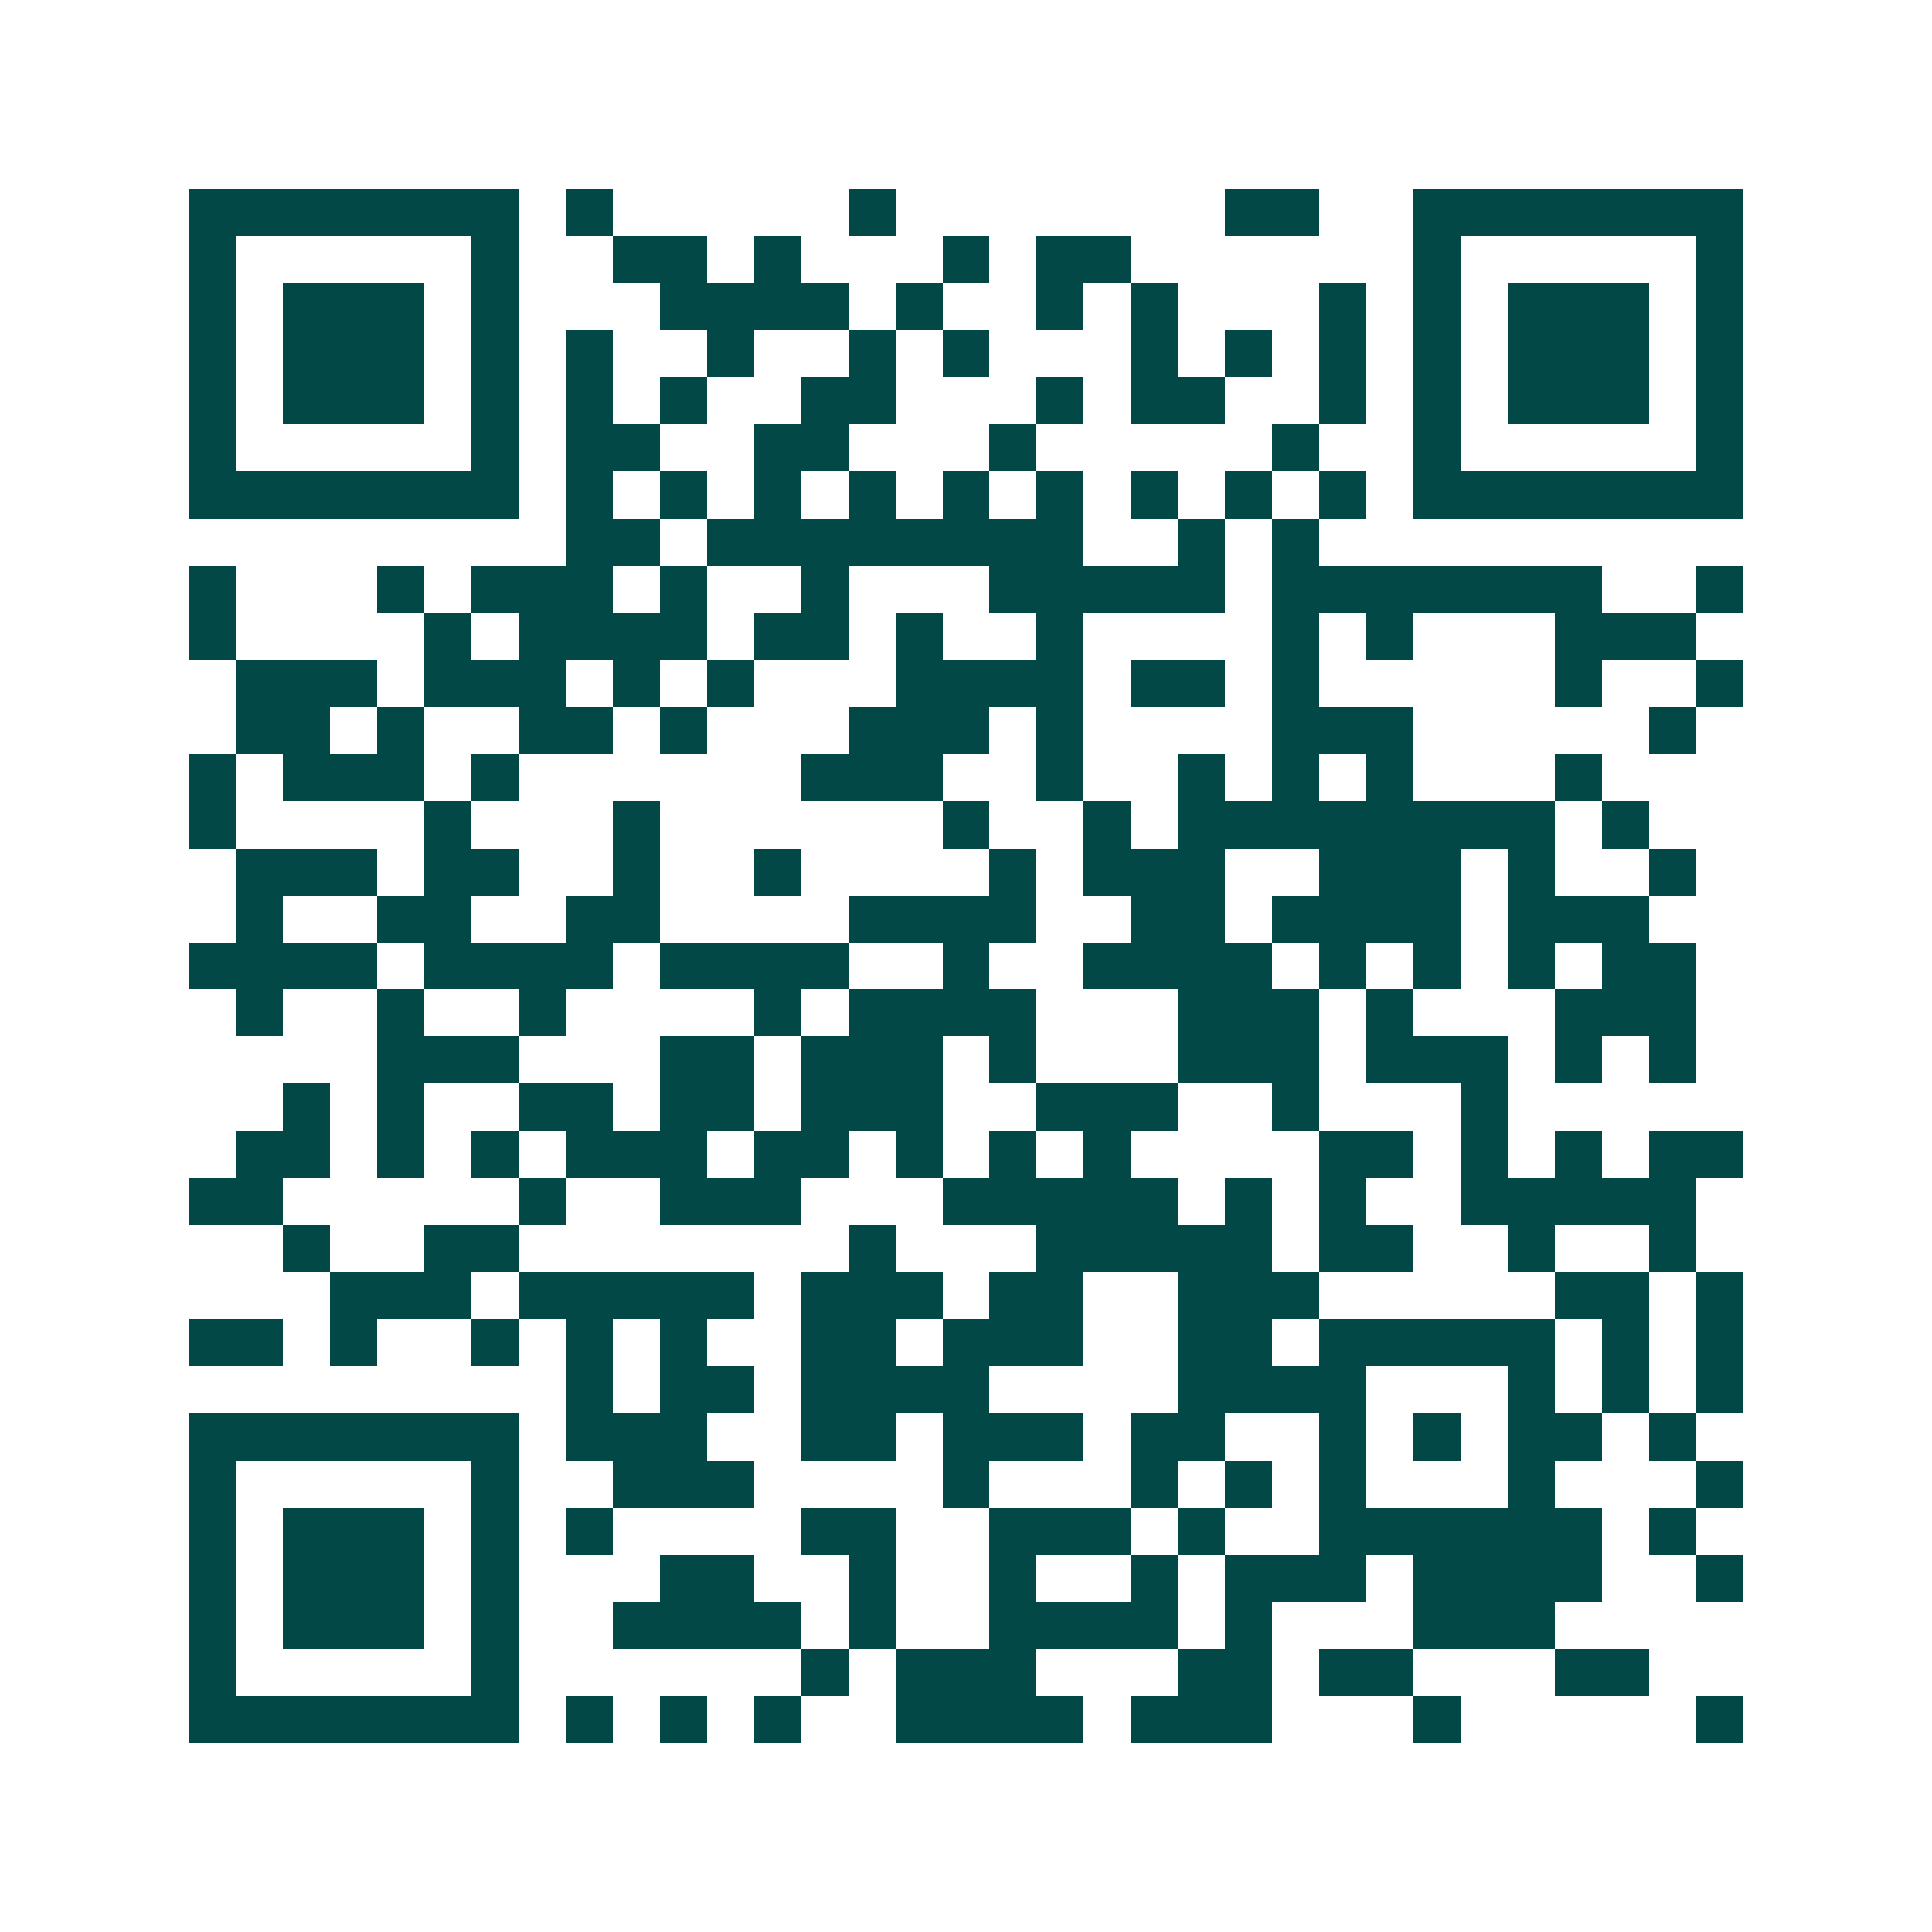 <svg xmlns="http://www.w3.org/2000/svg" width="200" height="200" viewBox="0 0 41 41" shape-rendering="crispEdges"><path fill="#ffffff" d="M0 0h41v41H0z"/><path stroke="#014847" d="M4 4.5h7m1 0h1m5 0h1m7 0h2m2 0h7M4 5.5h1m5 0h1m2 0h2m1 0h1m3 0h1m1 0h2m6 0h1m5 0h1M4 6.5h1m1 0h3m1 0h1m3 0h4m1 0h1m2 0h1m1 0h1m3 0h1m1 0h1m1 0h3m1 0h1M4 7.5h1m1 0h3m1 0h1m1 0h1m2 0h1m2 0h1m1 0h1m3 0h1m1 0h1m1 0h1m1 0h1m1 0h3m1 0h1M4 8.5h1m1 0h3m1 0h1m1 0h1m1 0h1m2 0h2m3 0h1m1 0h2m2 0h1m1 0h1m1 0h3m1 0h1M4 9.5h1m5 0h1m1 0h2m2 0h2m3 0h1m5 0h1m2 0h1m5 0h1M4 10.5h7m1 0h1m1 0h1m1 0h1m1 0h1m1 0h1m1 0h1m1 0h1m1 0h1m1 0h1m1 0h7M12 11.5h2m1 0h8m2 0h1m1 0h1M4 12.5h1m3 0h1m1 0h3m1 0h1m2 0h1m3 0h5m1 0h7m2 0h1M4 13.5h1m4 0h1m1 0h4m1 0h2m1 0h1m2 0h1m4 0h1m1 0h1m3 0h3M5 14.5h3m1 0h3m1 0h1m1 0h1m3 0h4m1 0h2m1 0h1m5 0h1m2 0h1M5 15.5h2m1 0h1m2 0h2m1 0h1m3 0h3m1 0h1m4 0h3m5 0h1M4 16.5h1m1 0h3m1 0h1m6 0h3m2 0h1m2 0h1m1 0h1m1 0h1m3 0h1M4 17.5h1m4 0h1m3 0h1m6 0h1m2 0h1m1 0h8m1 0h1M5 18.5h3m1 0h2m2 0h1m2 0h1m4 0h1m1 0h3m2 0h3m1 0h1m2 0h1M5 19.5h1m2 0h2m2 0h2m4 0h4m2 0h2m1 0h4m1 0h3M4 20.5h4m1 0h4m1 0h4m2 0h1m2 0h4m1 0h1m1 0h1m1 0h1m1 0h2M5 21.5h1m2 0h1m2 0h1m4 0h1m1 0h4m3 0h3m1 0h1m3 0h3M8 22.5h3m3 0h2m1 0h3m1 0h1m3 0h3m1 0h3m1 0h1m1 0h1M6 23.5h1m1 0h1m2 0h2m1 0h2m1 0h3m2 0h3m2 0h1m3 0h1M5 24.5h2m1 0h1m1 0h1m1 0h3m1 0h2m1 0h1m1 0h1m1 0h1m4 0h2m1 0h1m1 0h1m1 0h2M4 25.5h2m5 0h1m2 0h3m3 0h5m1 0h1m1 0h1m2 0h5M6 26.5h1m2 0h2m7 0h1m3 0h5m1 0h2m2 0h1m2 0h1M7 27.5h3m1 0h5m1 0h3m1 0h2m2 0h3m5 0h2m1 0h1M4 28.5h2m1 0h1m2 0h1m1 0h1m1 0h1m2 0h2m1 0h3m2 0h2m1 0h5m1 0h1m1 0h1M12 29.5h1m1 0h2m1 0h4m4 0h4m3 0h1m1 0h1m1 0h1M4 30.5h7m1 0h3m2 0h2m1 0h3m1 0h2m2 0h1m1 0h1m1 0h2m1 0h1M4 31.5h1m5 0h1m2 0h3m4 0h1m3 0h1m1 0h1m1 0h1m3 0h1m3 0h1M4 32.5h1m1 0h3m1 0h1m1 0h1m4 0h2m2 0h3m1 0h1m2 0h6m1 0h1M4 33.5h1m1 0h3m1 0h1m3 0h2m2 0h1m2 0h1m2 0h1m1 0h3m1 0h4m2 0h1M4 34.5h1m1 0h3m1 0h1m2 0h4m1 0h1m2 0h4m1 0h1m3 0h3M4 35.5h1m5 0h1m6 0h1m1 0h3m3 0h2m1 0h2m3 0h2M4 36.5h7m1 0h1m1 0h1m1 0h1m2 0h4m1 0h3m3 0h1m5 0h1"/></svg>
